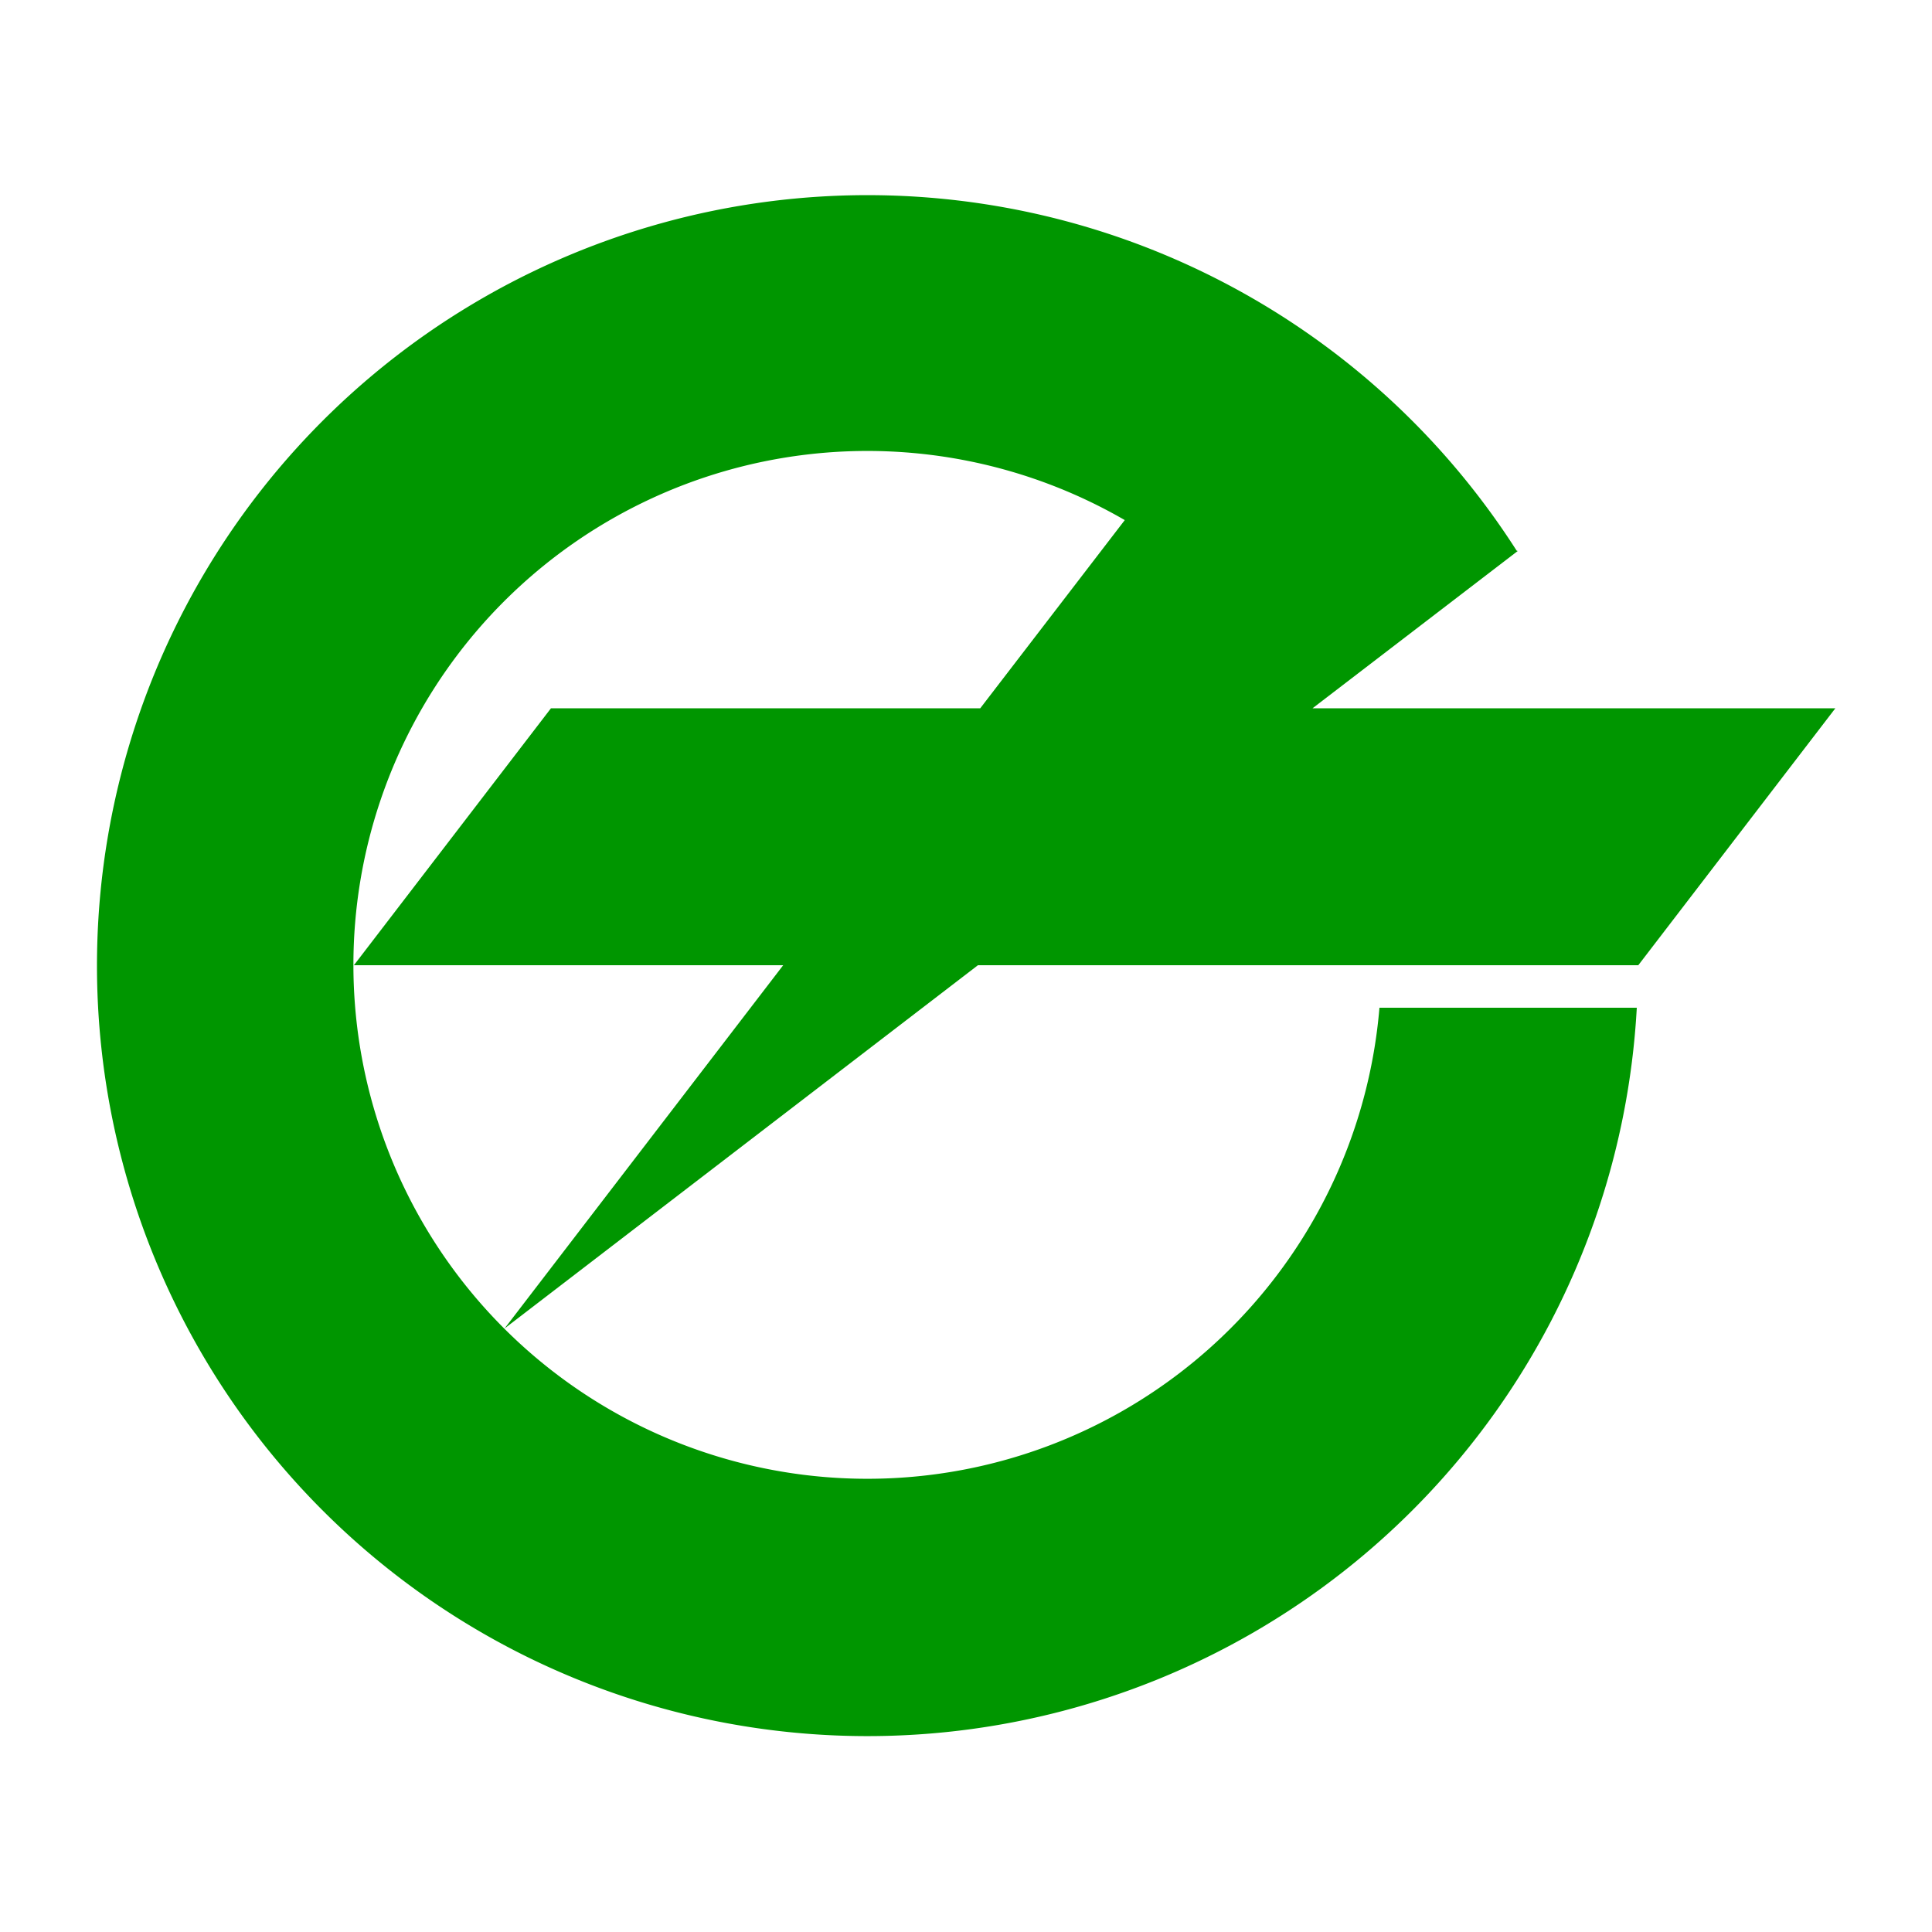<svg xmlns="http://www.w3.org/2000/svg" width="500" height="500">
 <path d="m392.5 142.5a199.4 199.4 0 1 0 31.1 118.3h-66.6a133 133 0 1 1 -65.91 -126.2l-37.4 48.7h-111.1l-51 66.5h111.1l-72.1 94 122.5-94h170.9l51-66.5h-135.3l53.1-40.7z" fill="#009600"/>
</svg>
